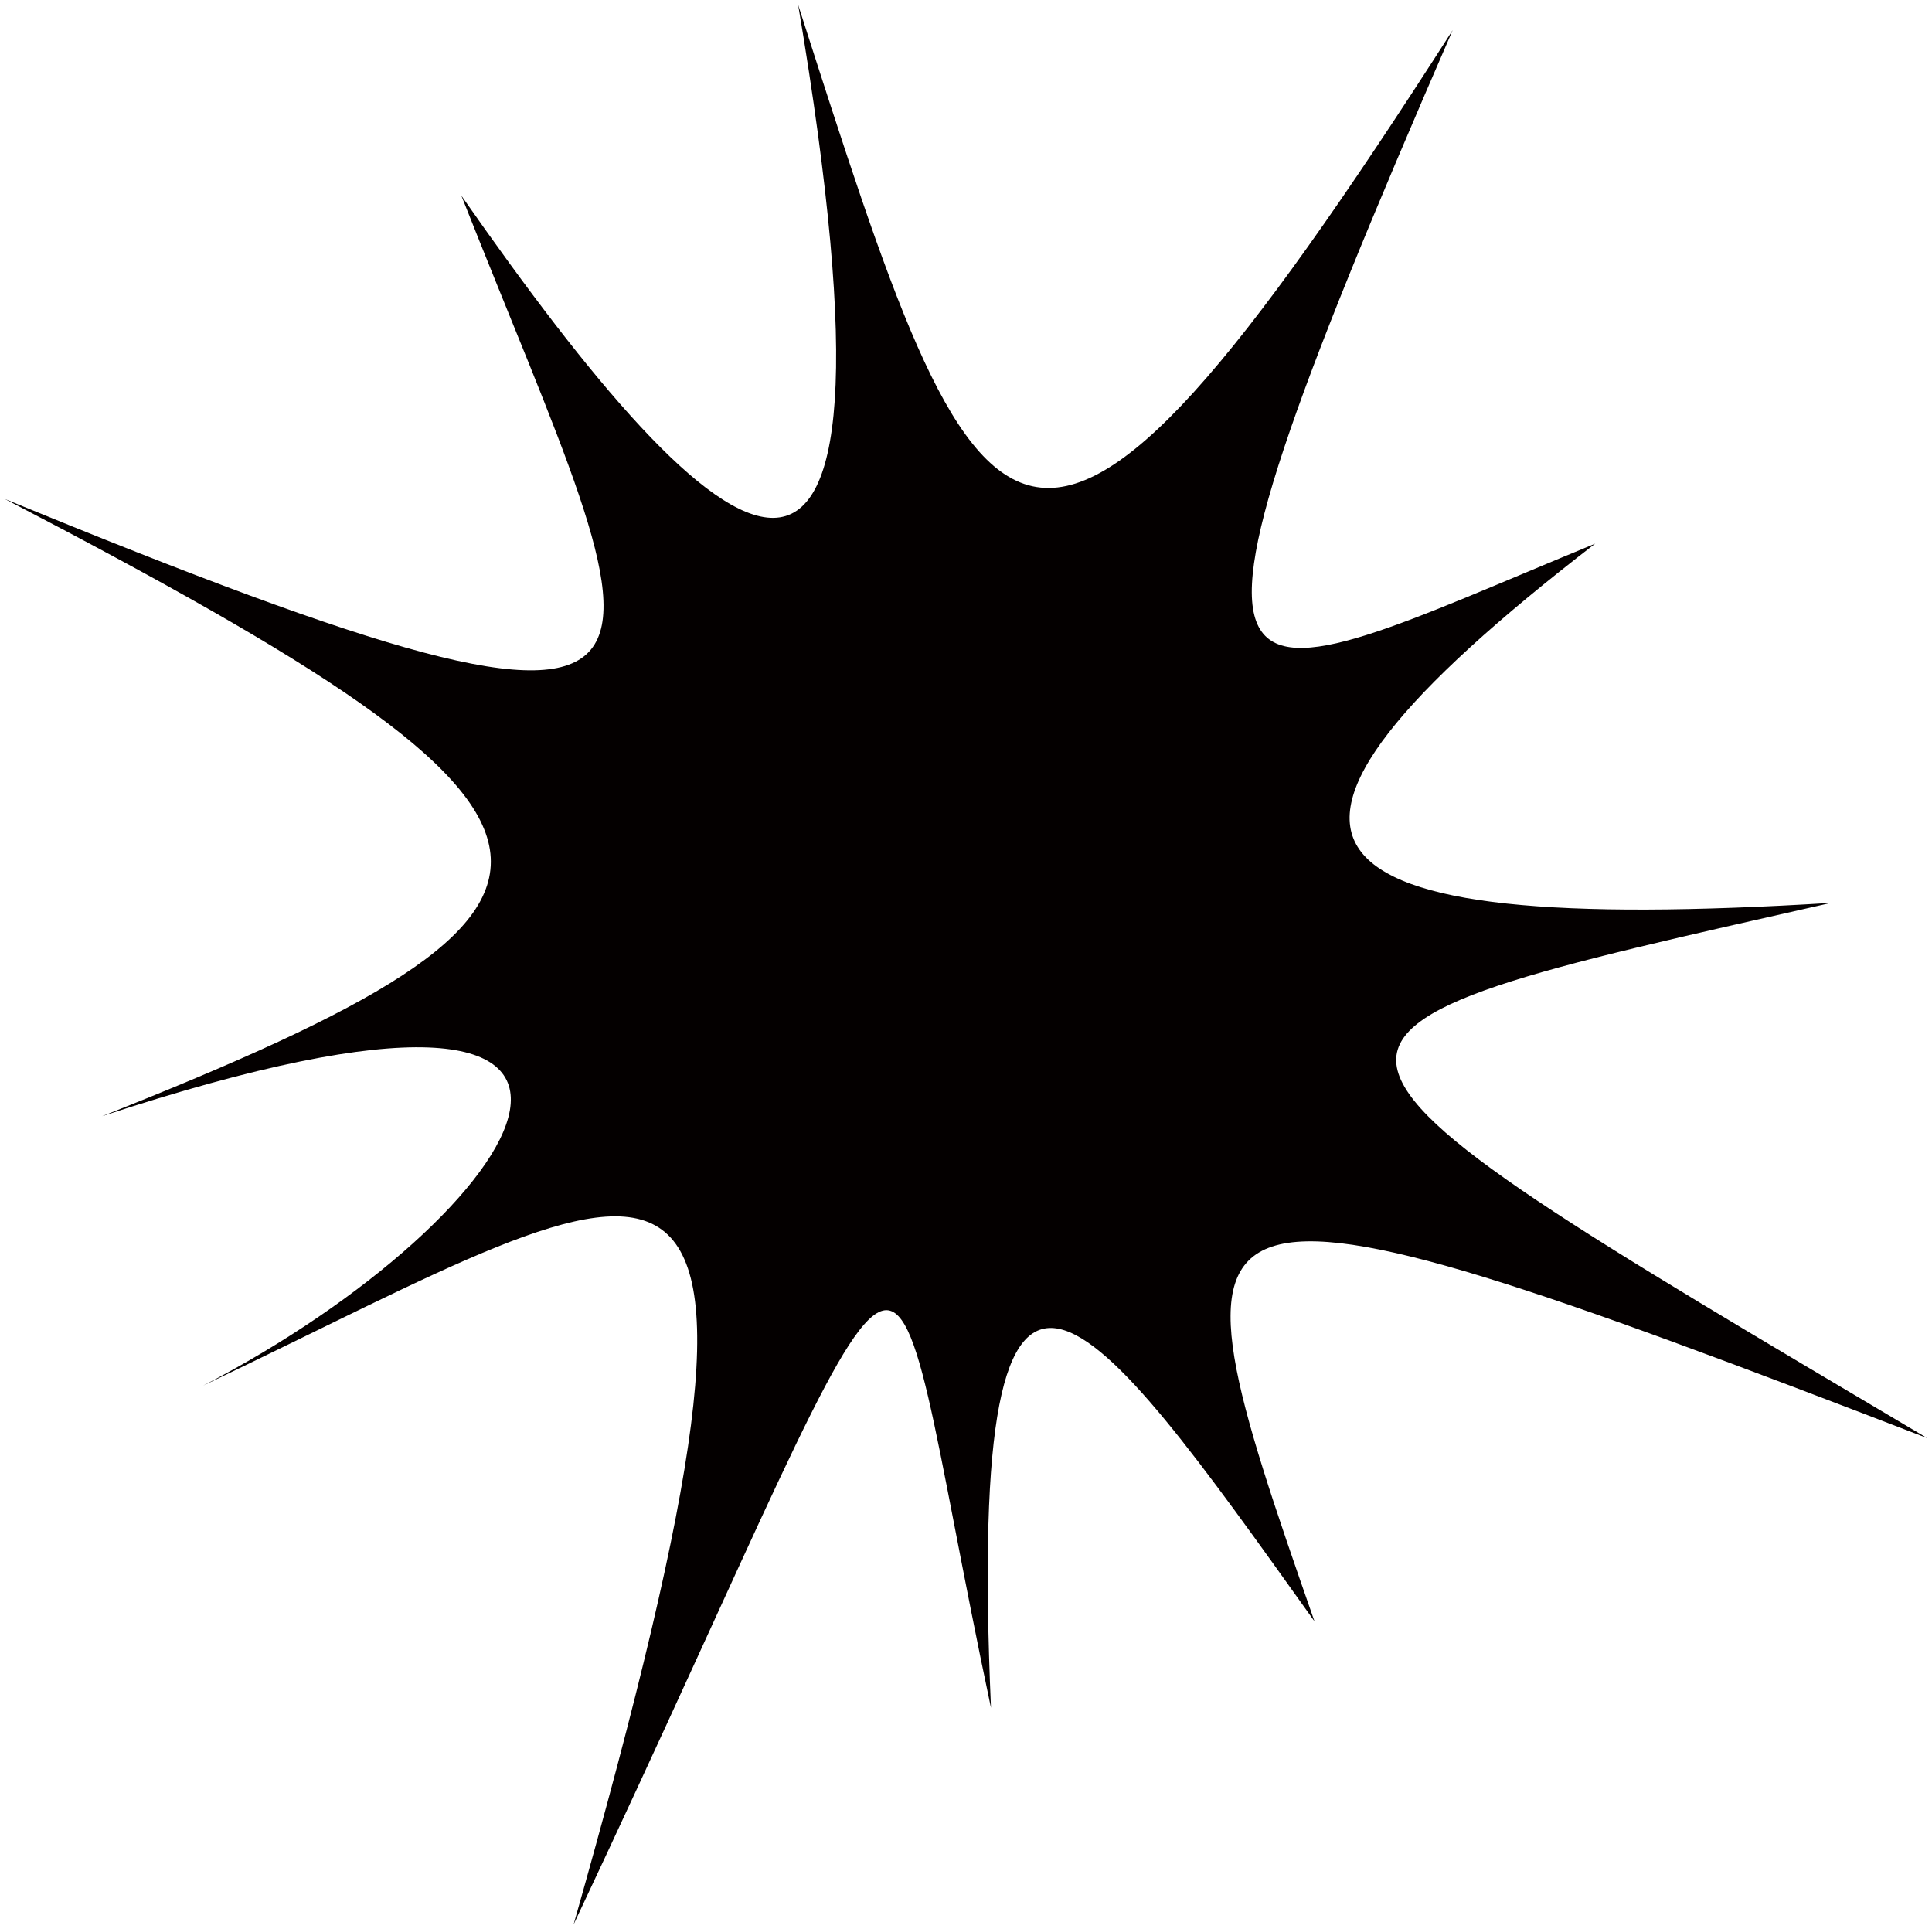 <svg xmlns="http://www.w3.org/2000/svg" viewBox="0 0 800 798.827"><path d="M237.526 796.83c153.388-325.368 124.002-319.775 172.814-89.693-10.459-240.541 41.009-165.941 133.969-35.795C477.924 481.468 479.368 472.675 798 595.45c-286.058-169.672-286.224-165.808-39.86-221.592-227.765 13.942-260.307-23.243-97.619-148.746-158.046 65.077-193.833 97.627-59.007-212.616C422.551 292.085 406.848 239.99 330.495 1.997c51.952 307.72-32.535 232.414-139.447 79.019C271.813 285.728 316.307 335.632 2 206.607c258.769 134.709 263.41 167.242 40.296 255.554 259.641-85.51 176.638 41.835 41.834 111.561 195.23-92.961 260.307-153.395 153.396 223.108z" fill="#040000"/></svg>